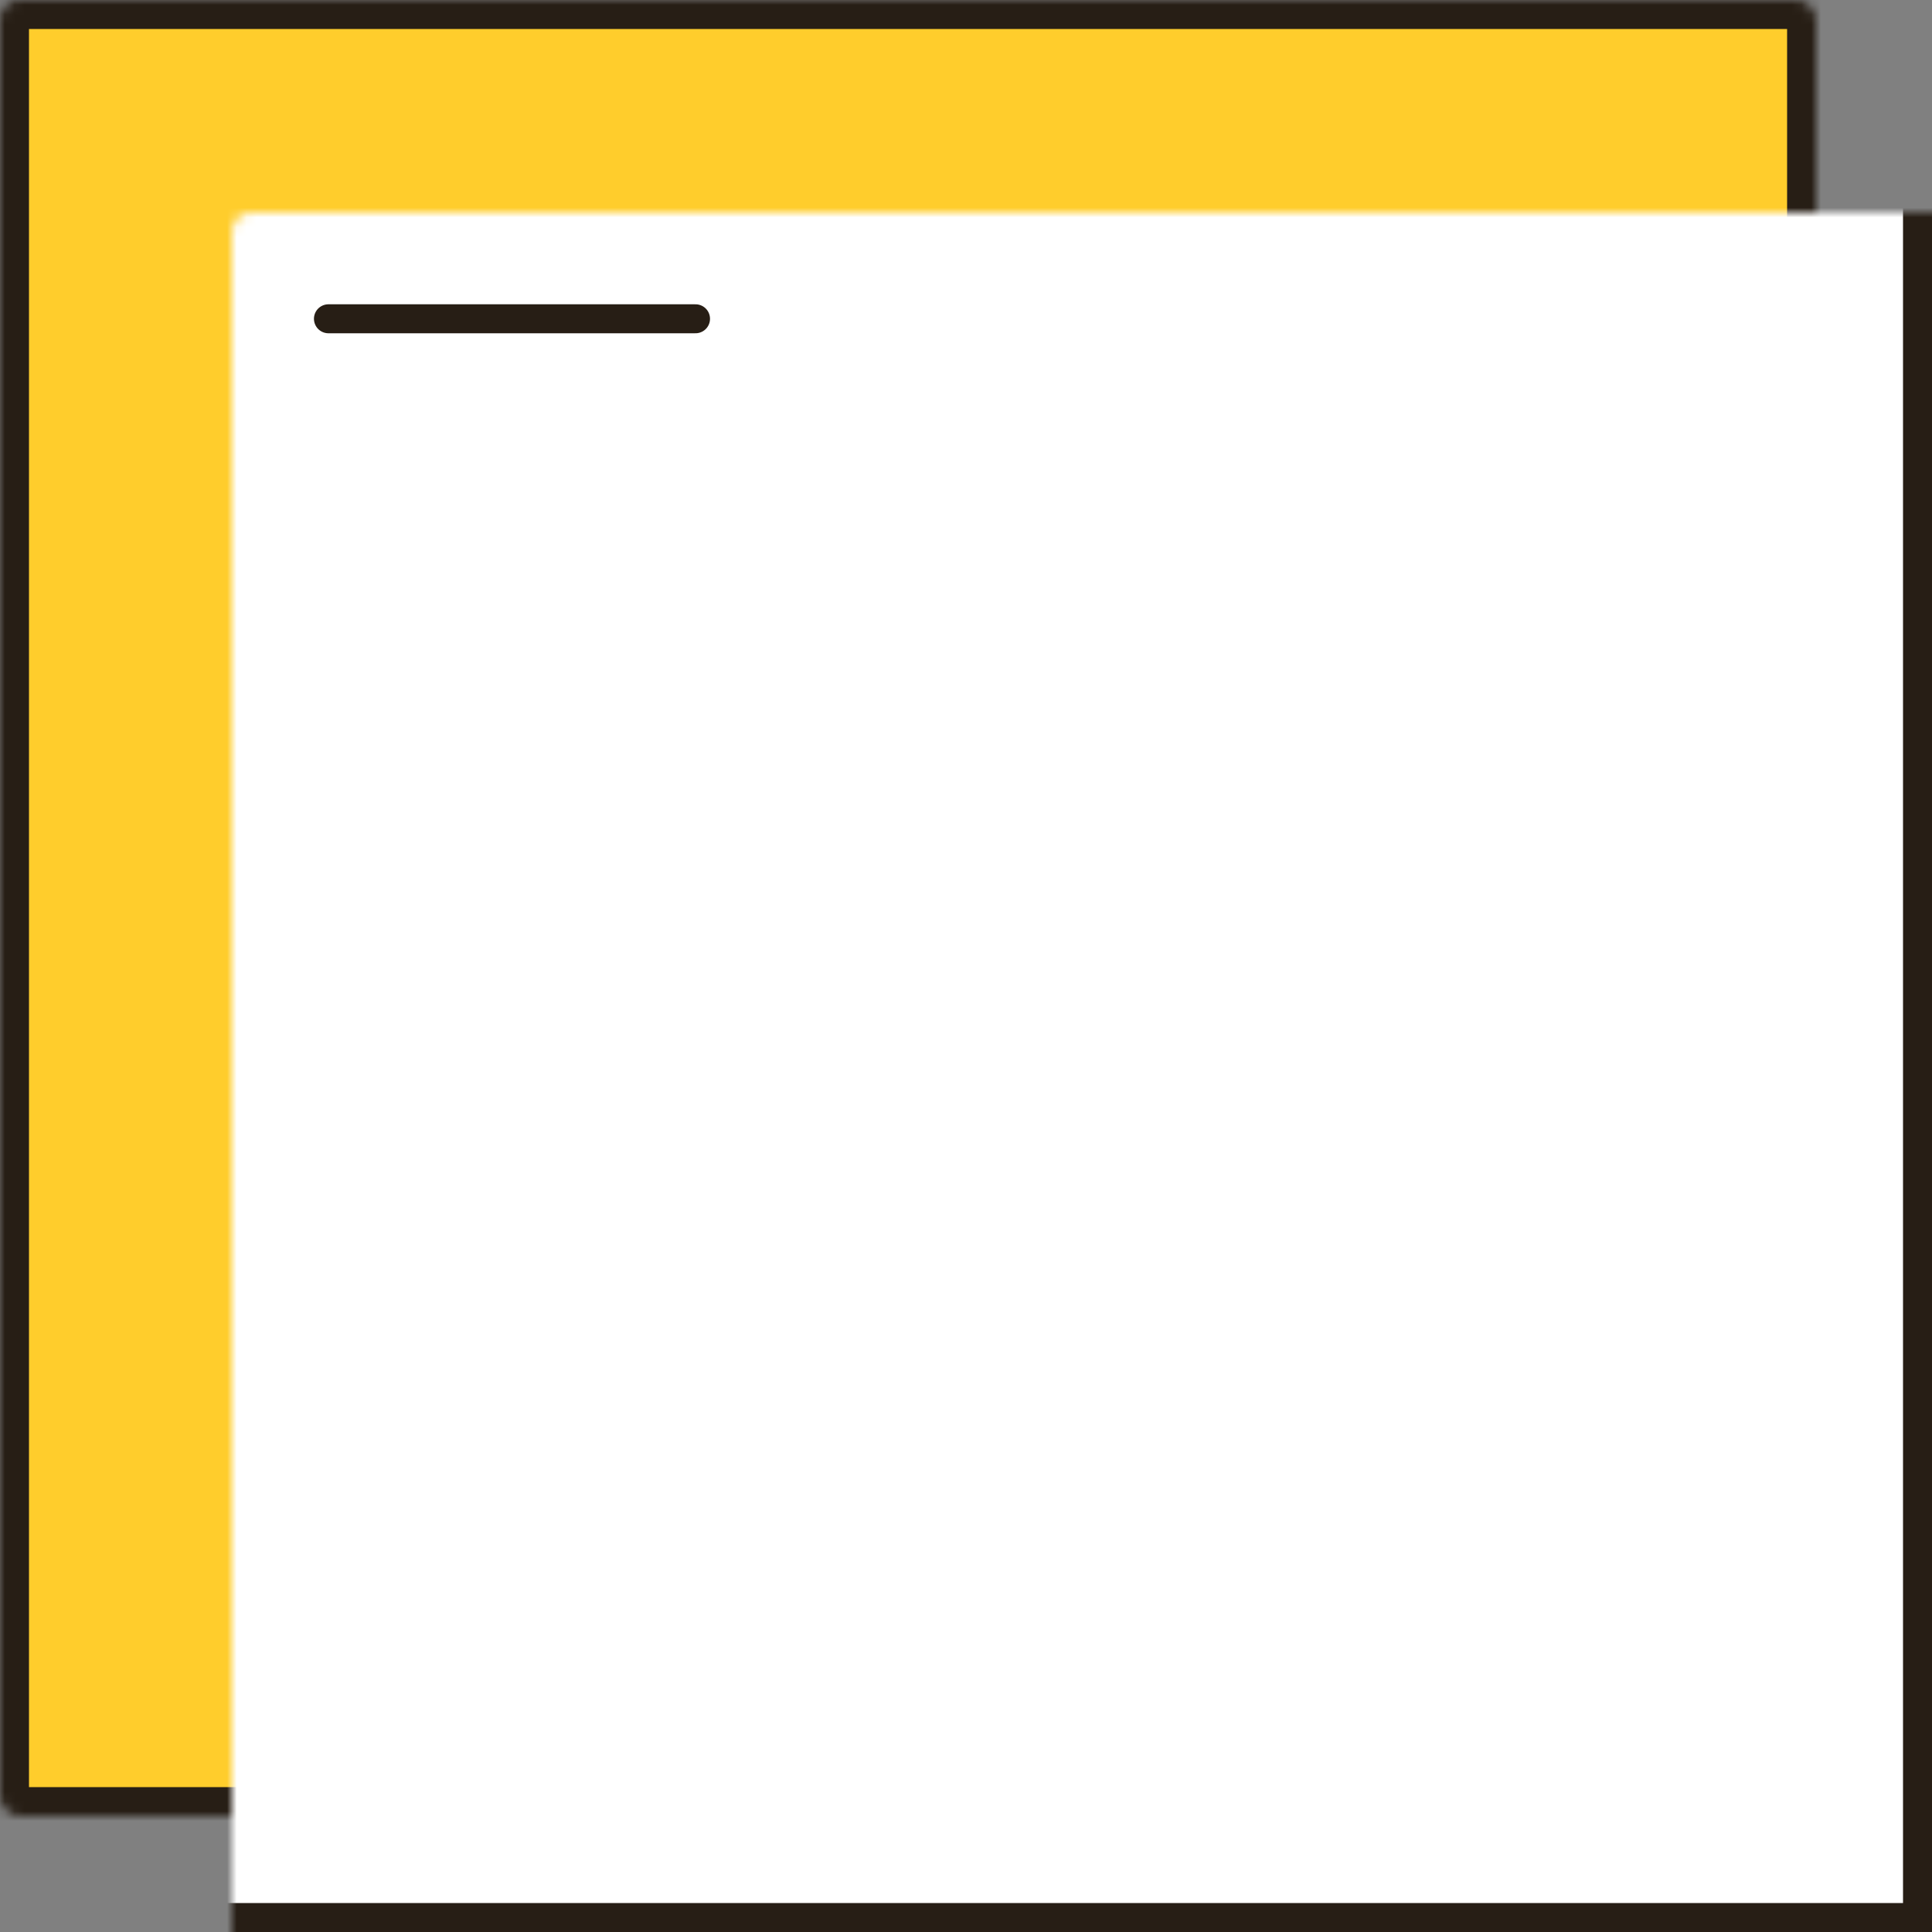 <svg width="200" height="200" viewBox="0 0 200 200" fill="none" xmlns="http://www.w3.org/2000/svg">
<rect x="0" y="0" width="200" height="200" fill="#808080" stroke="none"/>
<mask id="path-1-inside-1_1453_7" fill="white">
<rect width="188" height="188" rx="2"/>
</mask>
<rect width="188" height="188" rx="2" fill="#FFCD2C" stroke="#271E15" stroke-width="6" stroke-linejoin="round" mask="url(#path-1-inside-1_1453_7)"/>
<mask id="path-2-inside-2_1453_7" fill="white">
<rect x="12" y="11" width="188" height="189" rx="2"/>
</mask>
<rect x="12" y="11" width="188" height="189" rx="2" fill="white" stroke="#271E15" stroke-width="6" stroke-linejoin="round" mask="url(#path-2-inside-2_1453_7)"/>
<mask id="path-3-inside-3_1453_7" fill="white">
<rect x="33" y="41" width="40" height="20" rx="2"/>
</mask>
<rect x="33" y="41" width="40" height="20" rx="2" fill="#271E15" stroke="#271E15" stroke-width="6" stroke-linejoin="round" mask="url(#path-3-inside-3_1453_7)"/>
<path d="M34 33H72" stroke="#271E15" stroke-width="3" stroke-linecap="round"/>
</svg>
